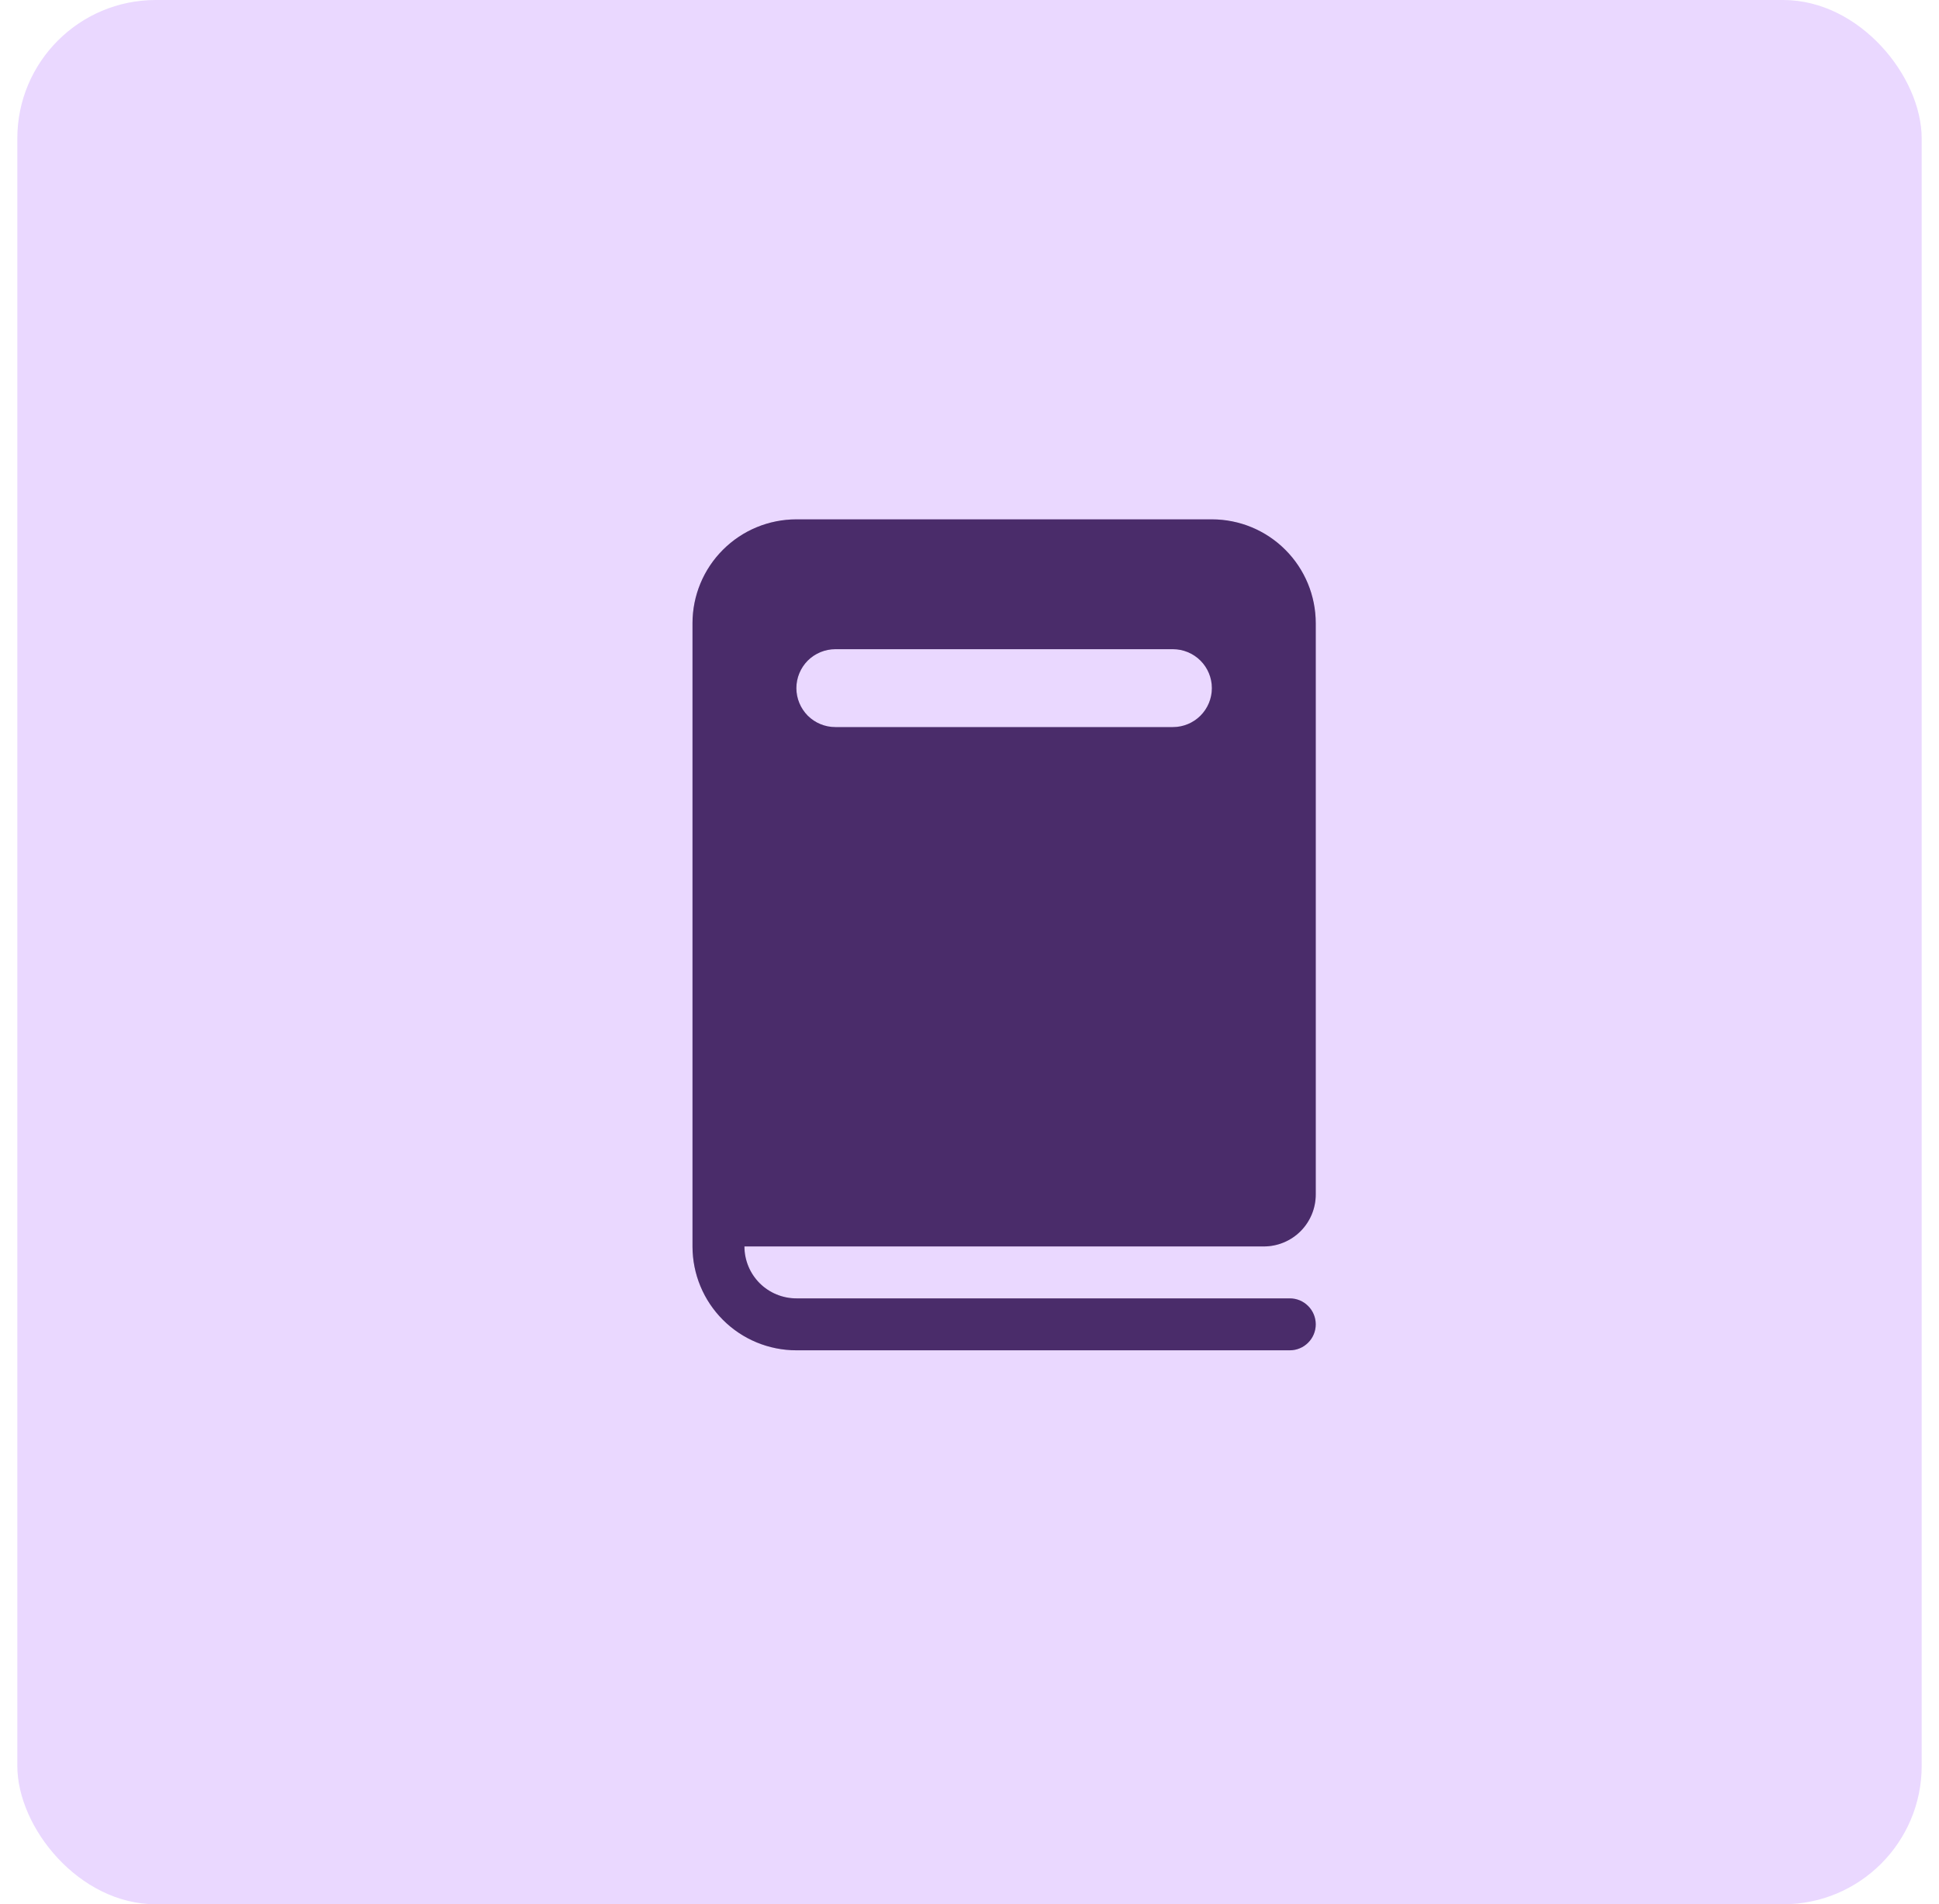 <svg width="56" height="55" viewBox="0 0 56 55" fill="none" xmlns="http://www.w3.org/2000/svg">
<rect x="0.5" width="55" height="55" rx="4" fill="#EAD8FF"/>
<path d="M23 15C22.204 15 21.441 15.316 20.879 15.879C20.316 16.441 20 17.204 20 18V36C20 36.796 20.316 37.559 20.879 38.121C21.441 38.684 22.204 39 23 39H37.25C37.449 39 37.64 38.921 37.78 38.78C37.921 38.64 38 38.449 38 38.25C38 38.051 37.921 37.86 37.78 37.72C37.64 37.579 37.449 37.5 37.25 37.5H23C22.602 37.5 22.221 37.342 21.939 37.061C21.658 36.779 21.5 36.398 21.5 36H36.5C36.898 36 37.279 35.842 37.561 35.561C37.842 35.279 38 34.898 38 34.5V18C38 17.204 37.684 16.441 37.121 15.879C36.559 15.316 35.796 15 35 15H23ZM24.125 18.75H33.875C34.173 18.75 34.459 18.869 34.67 19.079C34.882 19.291 35 19.577 35 19.875C35 20.173 34.882 20.459 34.67 20.671C34.459 20.881 34.173 21 33.875 21H24.125C23.827 21 23.541 20.881 23.329 20.671C23.119 20.459 23 20.173 23 19.875C23 19.577 23.119 19.291 23.329 19.079C23.541 18.869 23.827 18.75 24.125 18.75Z" fill="#5C3785"/>
<path d="M23 15C22.204 15 21.441 15.316 20.879 15.879C20.316 16.441 20 17.204 20 18V36C20 36.796 20.316 37.559 20.879 38.121C21.441 38.684 22.204 39 23 39H37.25C37.449 39 37.64 38.921 37.78 38.78C37.921 38.64 38 38.449 38 38.25C38 38.051 37.921 37.86 37.78 37.72C37.64 37.579 37.449 37.5 37.25 37.5H23C22.602 37.5 22.221 37.342 21.939 37.061C21.658 36.779 21.5 36.398 21.5 36H36.5C36.898 36 37.279 35.842 37.561 35.561C37.842 35.279 38 34.898 38 34.5V18C38 17.204 37.684 16.441 37.121 15.879C36.559 15.316 35.796 15 35 15H23ZM24.125 18.75H33.875C34.173 18.75 34.459 18.869 34.67 19.079C34.882 19.291 35 19.577 35 19.875C35 20.173 34.882 20.459 34.67 20.671C34.459 20.881 34.173 21 33.875 21H24.125C23.827 21 23.541 20.881 23.329 20.671C23.119 20.459 23 20.173 23 19.875C23 19.577 23.119 19.291 23.329 19.079C23.541 18.869 23.827 18.75 24.125 18.75Z" fill="black" fill-opacity="0.2"/>
</svg>
